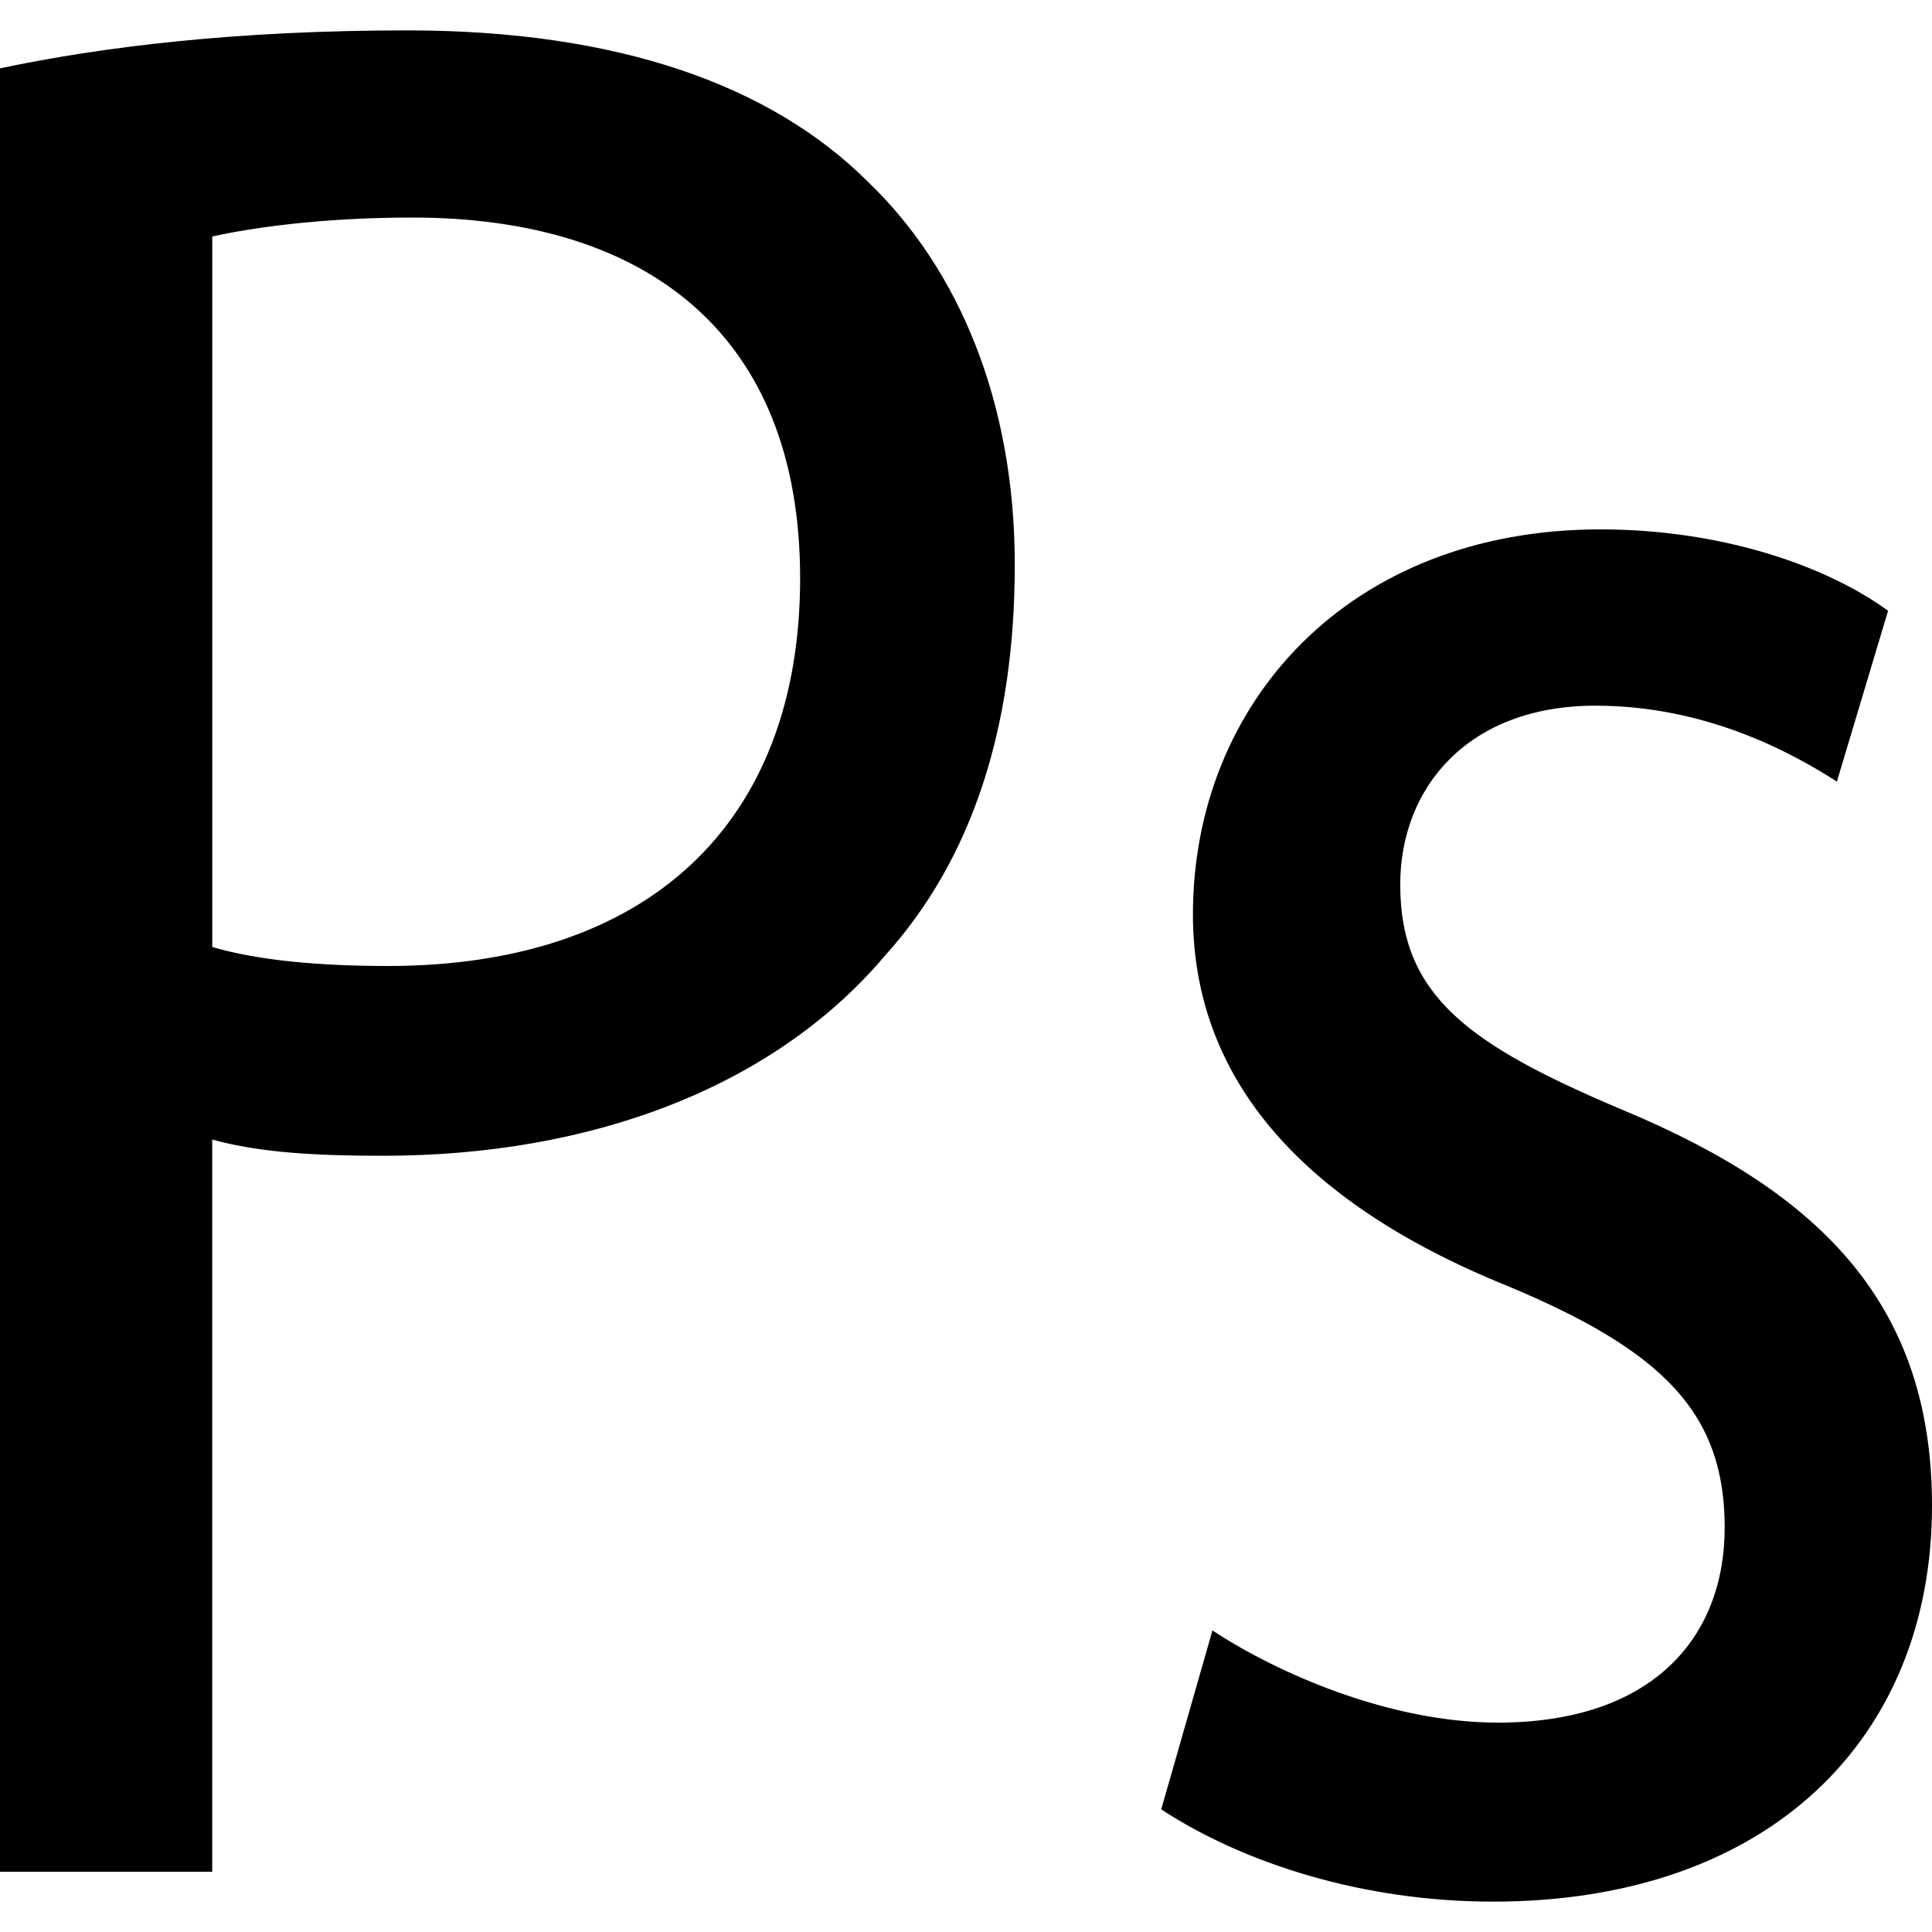 <?xml version="1.0" encoding="utf-8"?>
<!-- Generator: Adobe Illustrator 15.0.0, SVG Export Plug-In . SVG Version: 6.00 Build 0)  -->
<!DOCTYPE svg PUBLIC "-//W3C//DTD SVG 1.1//EN" "http://www.w3.org/Graphics/SVG/1.1/DTD/svg11.dtd">
<svg version="1.1" id="Layer_1" xmlns="http://www.w3.org/2000/svg" xmlns:xlink="http://www.w3.org/1999/xlink" x="0px" y="0px"
	 width="295.27px" height="295.271px" viewBox="1996.833 211.081 295.27 295.271"
	 enable-background="new 1996.833 211.081 295.27 295.271" xml:space="preserve">
<g>
	<path d="M1996.843,221.527c15.65-3.315,36.154-5.802,62.254-5.802c32.054,0,55.541,8.288,70.455,23.208
		c13.798,13.259,22.371,33.576,22.371,58.446c0,25.273-6.713,45.173-19.766,59.675c-17.148,20.313-45.107,30.665-76.798,30.665
		c-9.688,0-18.644-0.411-26.093-2.479v111.904h-32.434V221.525L1996.843,221.527L1996.843,221.527z M2029.275,355.817
		c7.078,2.066,16.4,2.897,26.844,2.897c39.512,0,62.998-21.547,62.998-59.271c0-37.298-23.48-55.115-59.27-55.115
		c-14.172,0-24.979,1.647-30.572,2.897V355.817L2029.275,355.817z M2182.134,460.261c10.064,6.633,27.209,14.09,43.613,14.09
		c23.479,0,34.672-12.848,34.672-29.834c0-17.403-9.316-26.948-33.178-36.893c-32.813-13.268-48.09-32.746-48.09-56.785
		c0-32.326,23.855-58.852,62.254-58.852c18.262,0,34.293,5.396,43.987,12.436l-7.827,26.112
		c-7.086-4.562-20.132-11.604-36.906-11.604c-19.394,0-29.826,12.438-29.826,27.35c0,17.001,10.436,24.458,33.923,34.406
		c30.938,12.85,47.347,30.256,47.347,60.508c0,35.643-24.979,60.514-67.104,60.514c-19.76,0-38.027-5.803-50.695-14.098
		L2182.134,460.261z"/>
</g>
</svg>
